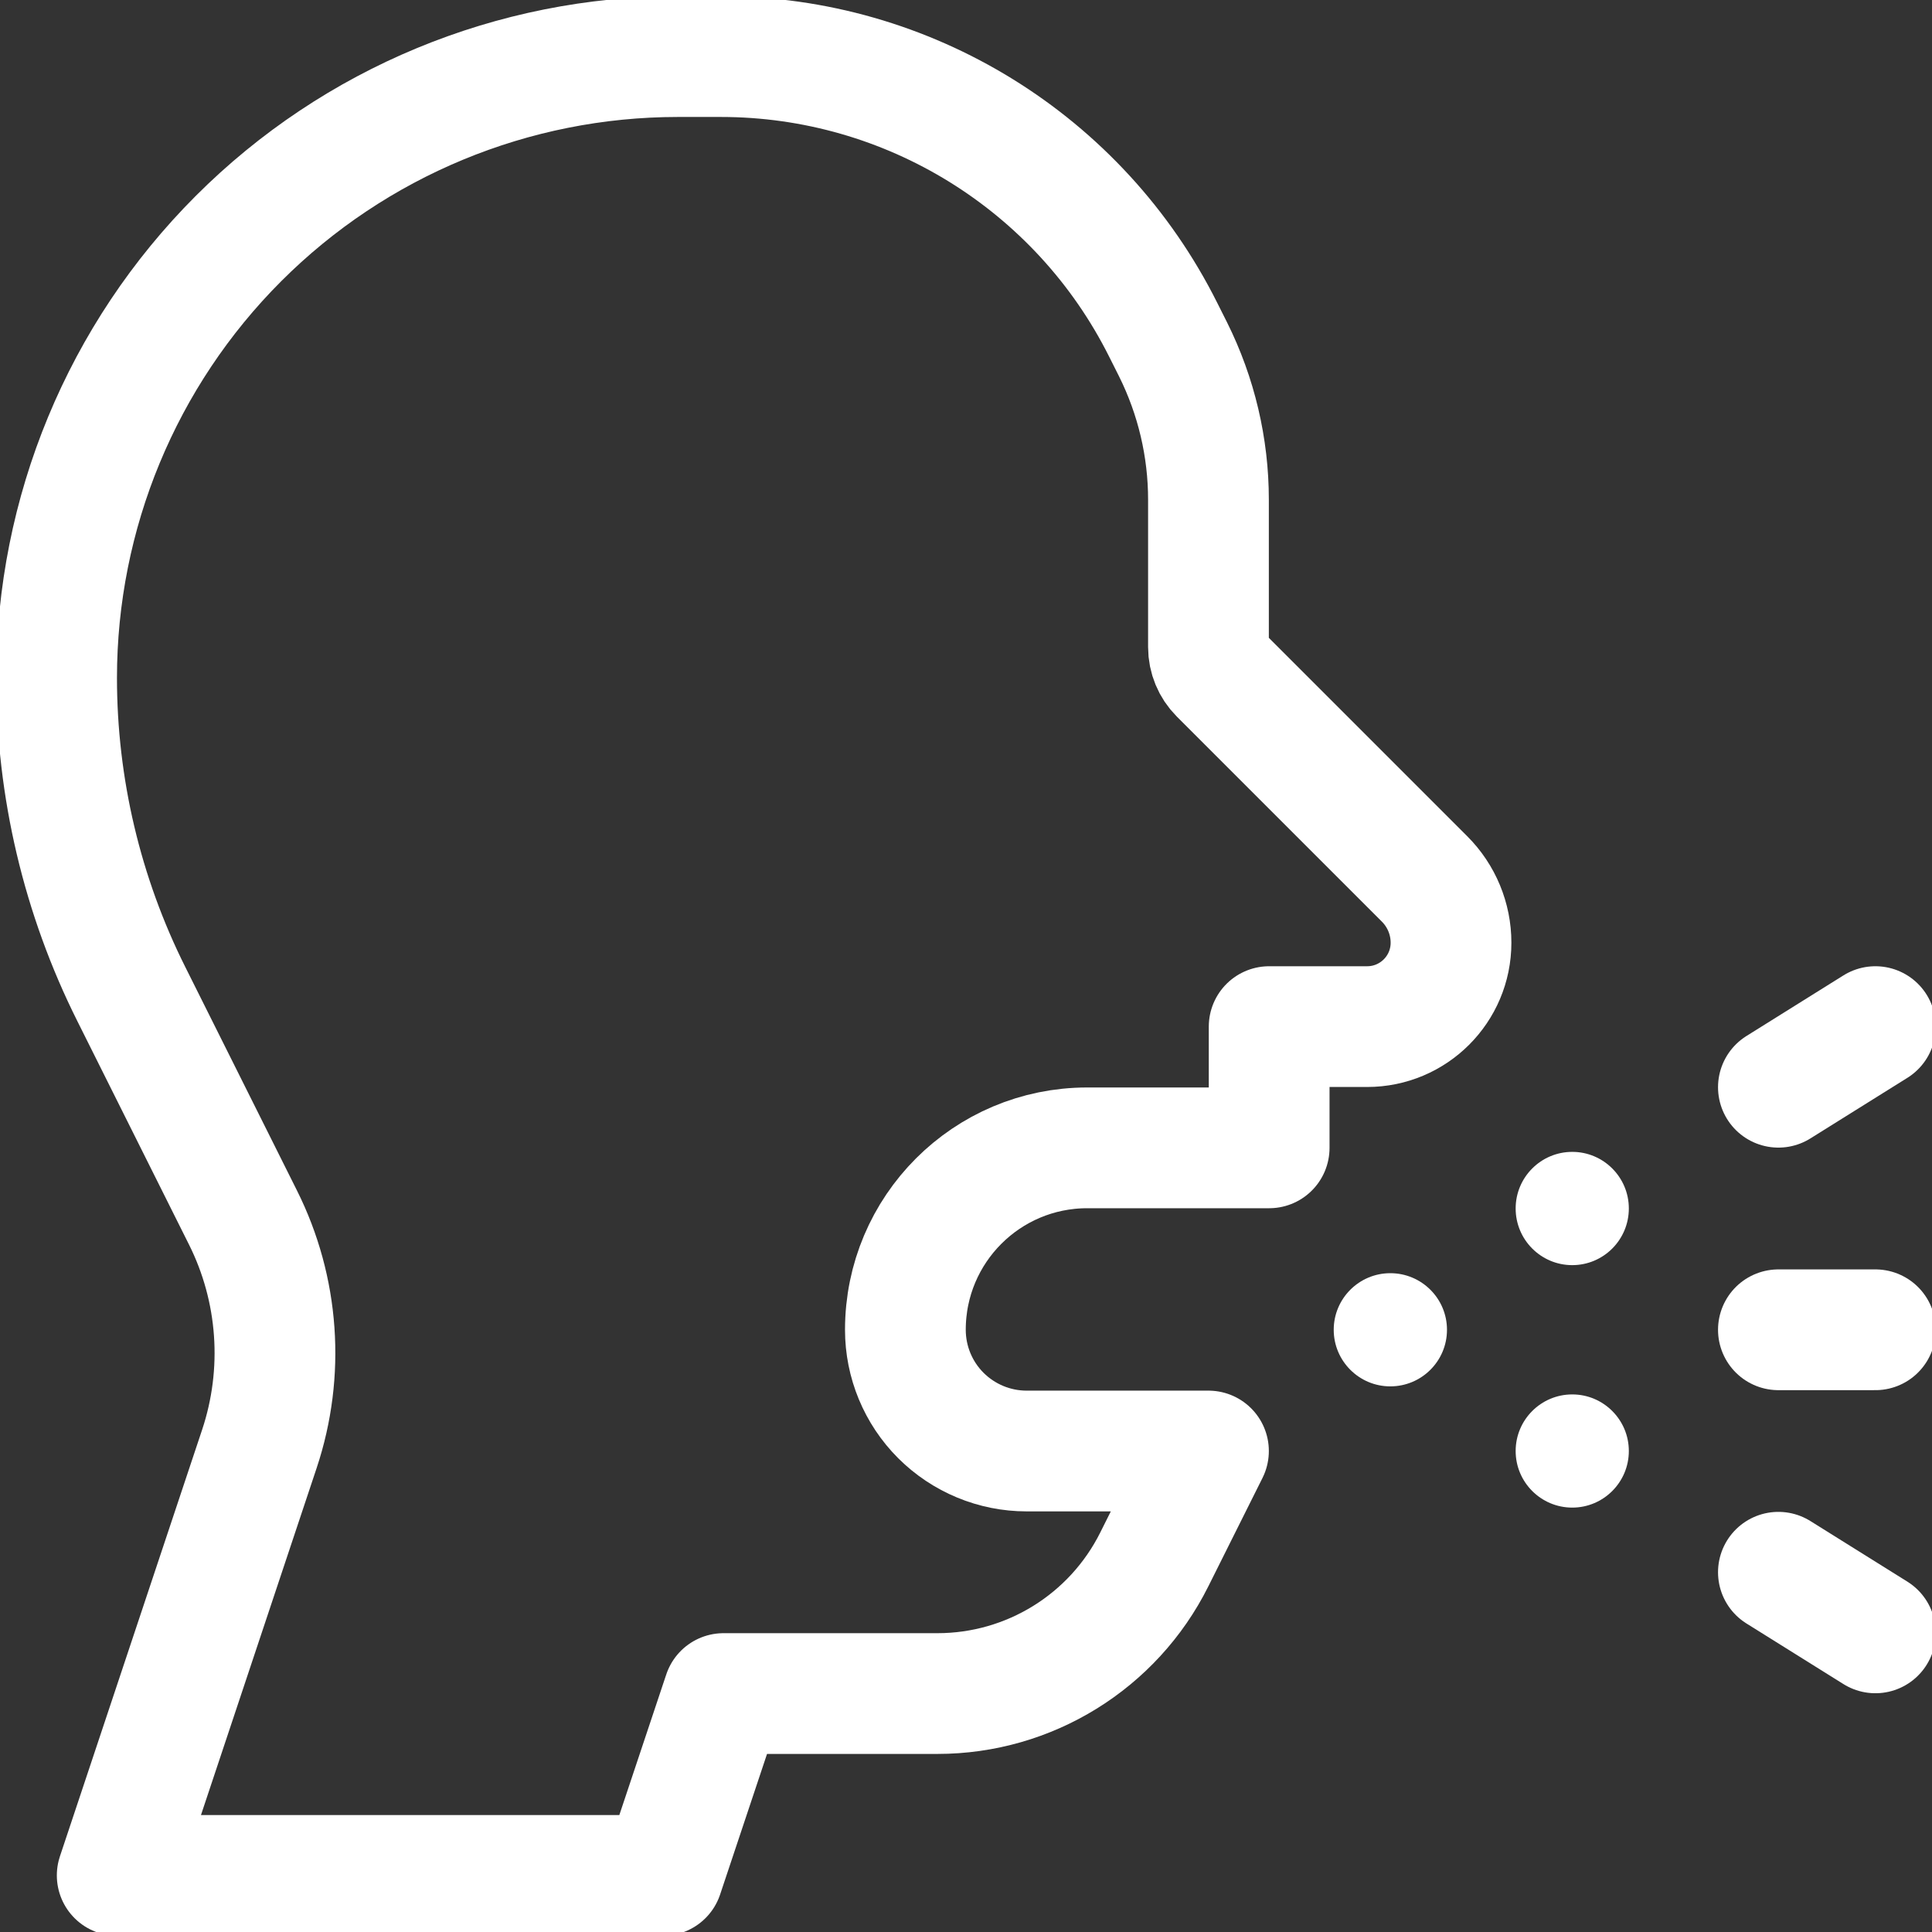 <?xml version="1.0" encoding="UTF-8"?> <svg xmlns="http://www.w3.org/2000/svg" width="24" height="24" viewBox="0 0 24 24" fill="none"><rect x="0" y="0" width="24" height="24" fill="#333333" stroke="none"/><g clip-path="url(#clip0_6465_8051)"><path fill-rule="evenodd" clip-rule="evenodd" d="M17.271 15.816C17.66 15.816 17.975 16.131 17.975 16.519C17.975 16.907 17.66 17.222 17.271 17.222C16.883 17.222 16.568 16.907 16.568 16.519C16.568 16.131 16.883 15.816 17.271 15.816Z" fill="#fff"></path><path fill-rule="evenodd" clip-rule="evenodd" d="M19.531 14.309C19.919 14.309 20.234 14.624 20.234 15.012C20.234 15.401 19.919 15.716 19.531 15.716C19.143 15.716 18.828 15.401 18.828 15.012C18.828 14.624 19.143 14.309 19.531 14.309Z" fill="#fff"></path><path fill-rule="evenodd" clip-rule="evenodd" d="M19.531 17.322C19.919 17.322 20.234 17.637 20.234 18.025C20.234 18.413 19.919 18.728 19.531 18.728C19.143 18.728 18.828 18.413 18.828 18.025C18.828 17.637 19.143 17.322 19.531 17.322Z" fill="#fff"></path><path d="M15.012 8.039C15.012 8.164 15.062 8.284 15.15 8.372C15.602 8.824 17.044 10.265 17.697 10.919C17.907 11.129 18.025 11.414 18.025 11.71V11.711C18.025 12.287 17.558 12.753 16.983 12.753H15.766V14.259H13.506C12.258 14.259 11.247 15.271 11.247 16.519C11.247 16.918 11.405 17.301 11.688 17.584C11.971 17.866 12.354 18.025 12.753 18.025H15.012C15.012 18.025 14.687 18.676 14.339 19.372C13.829 20.393 12.786 21.038 11.645 21.038H8.988L8.234 23.297H1.456C1.456 23.297 2.558 19.993 3.222 17.999C3.538 17.051 3.465 16.017 3.018 15.124C2.606 14.299 2.078 13.243 1.631 12.348C1.021 11.129 0.703 9.784 0.703 8.42V8.42C0.703 6.373 1.516 4.41 2.963 2.963C4.41 1.516 6.373 0.703 8.42 0.703H8.956C11.283 0.703 13.411 2.018 14.451 4.099C14.493 4.182 14.533 4.263 14.572 4.34C14.861 4.92 15.012 5.559 15.012 6.208V8.039Z" stroke="#fff" stroke-width="1.5" stroke-miterlimit="10" stroke-linecap="round" stroke-linejoin="round"></path><path d="M23.297 12.753L22.092 13.506" stroke="#fff" stroke-width="1.5" stroke-miterlimit="10" stroke-linecap="round" stroke-linejoin="round"></path><path d="M23.297 20.284L22.092 19.531" stroke="#fff" stroke-width="1.5" stroke-miterlimit="10" stroke-linecap="round" stroke-linejoin="round"></path><path d="M23.297 16.519H22.092" stroke="#fff" stroke-width="1.5" stroke-miterlimit="10" stroke-linecap="round" stroke-linejoin="round"></path></g><defs><clipPath id="clip0_6465_8051"><rect width="24" height="24" fill="white"></rect></clipPath></defs></svg> 